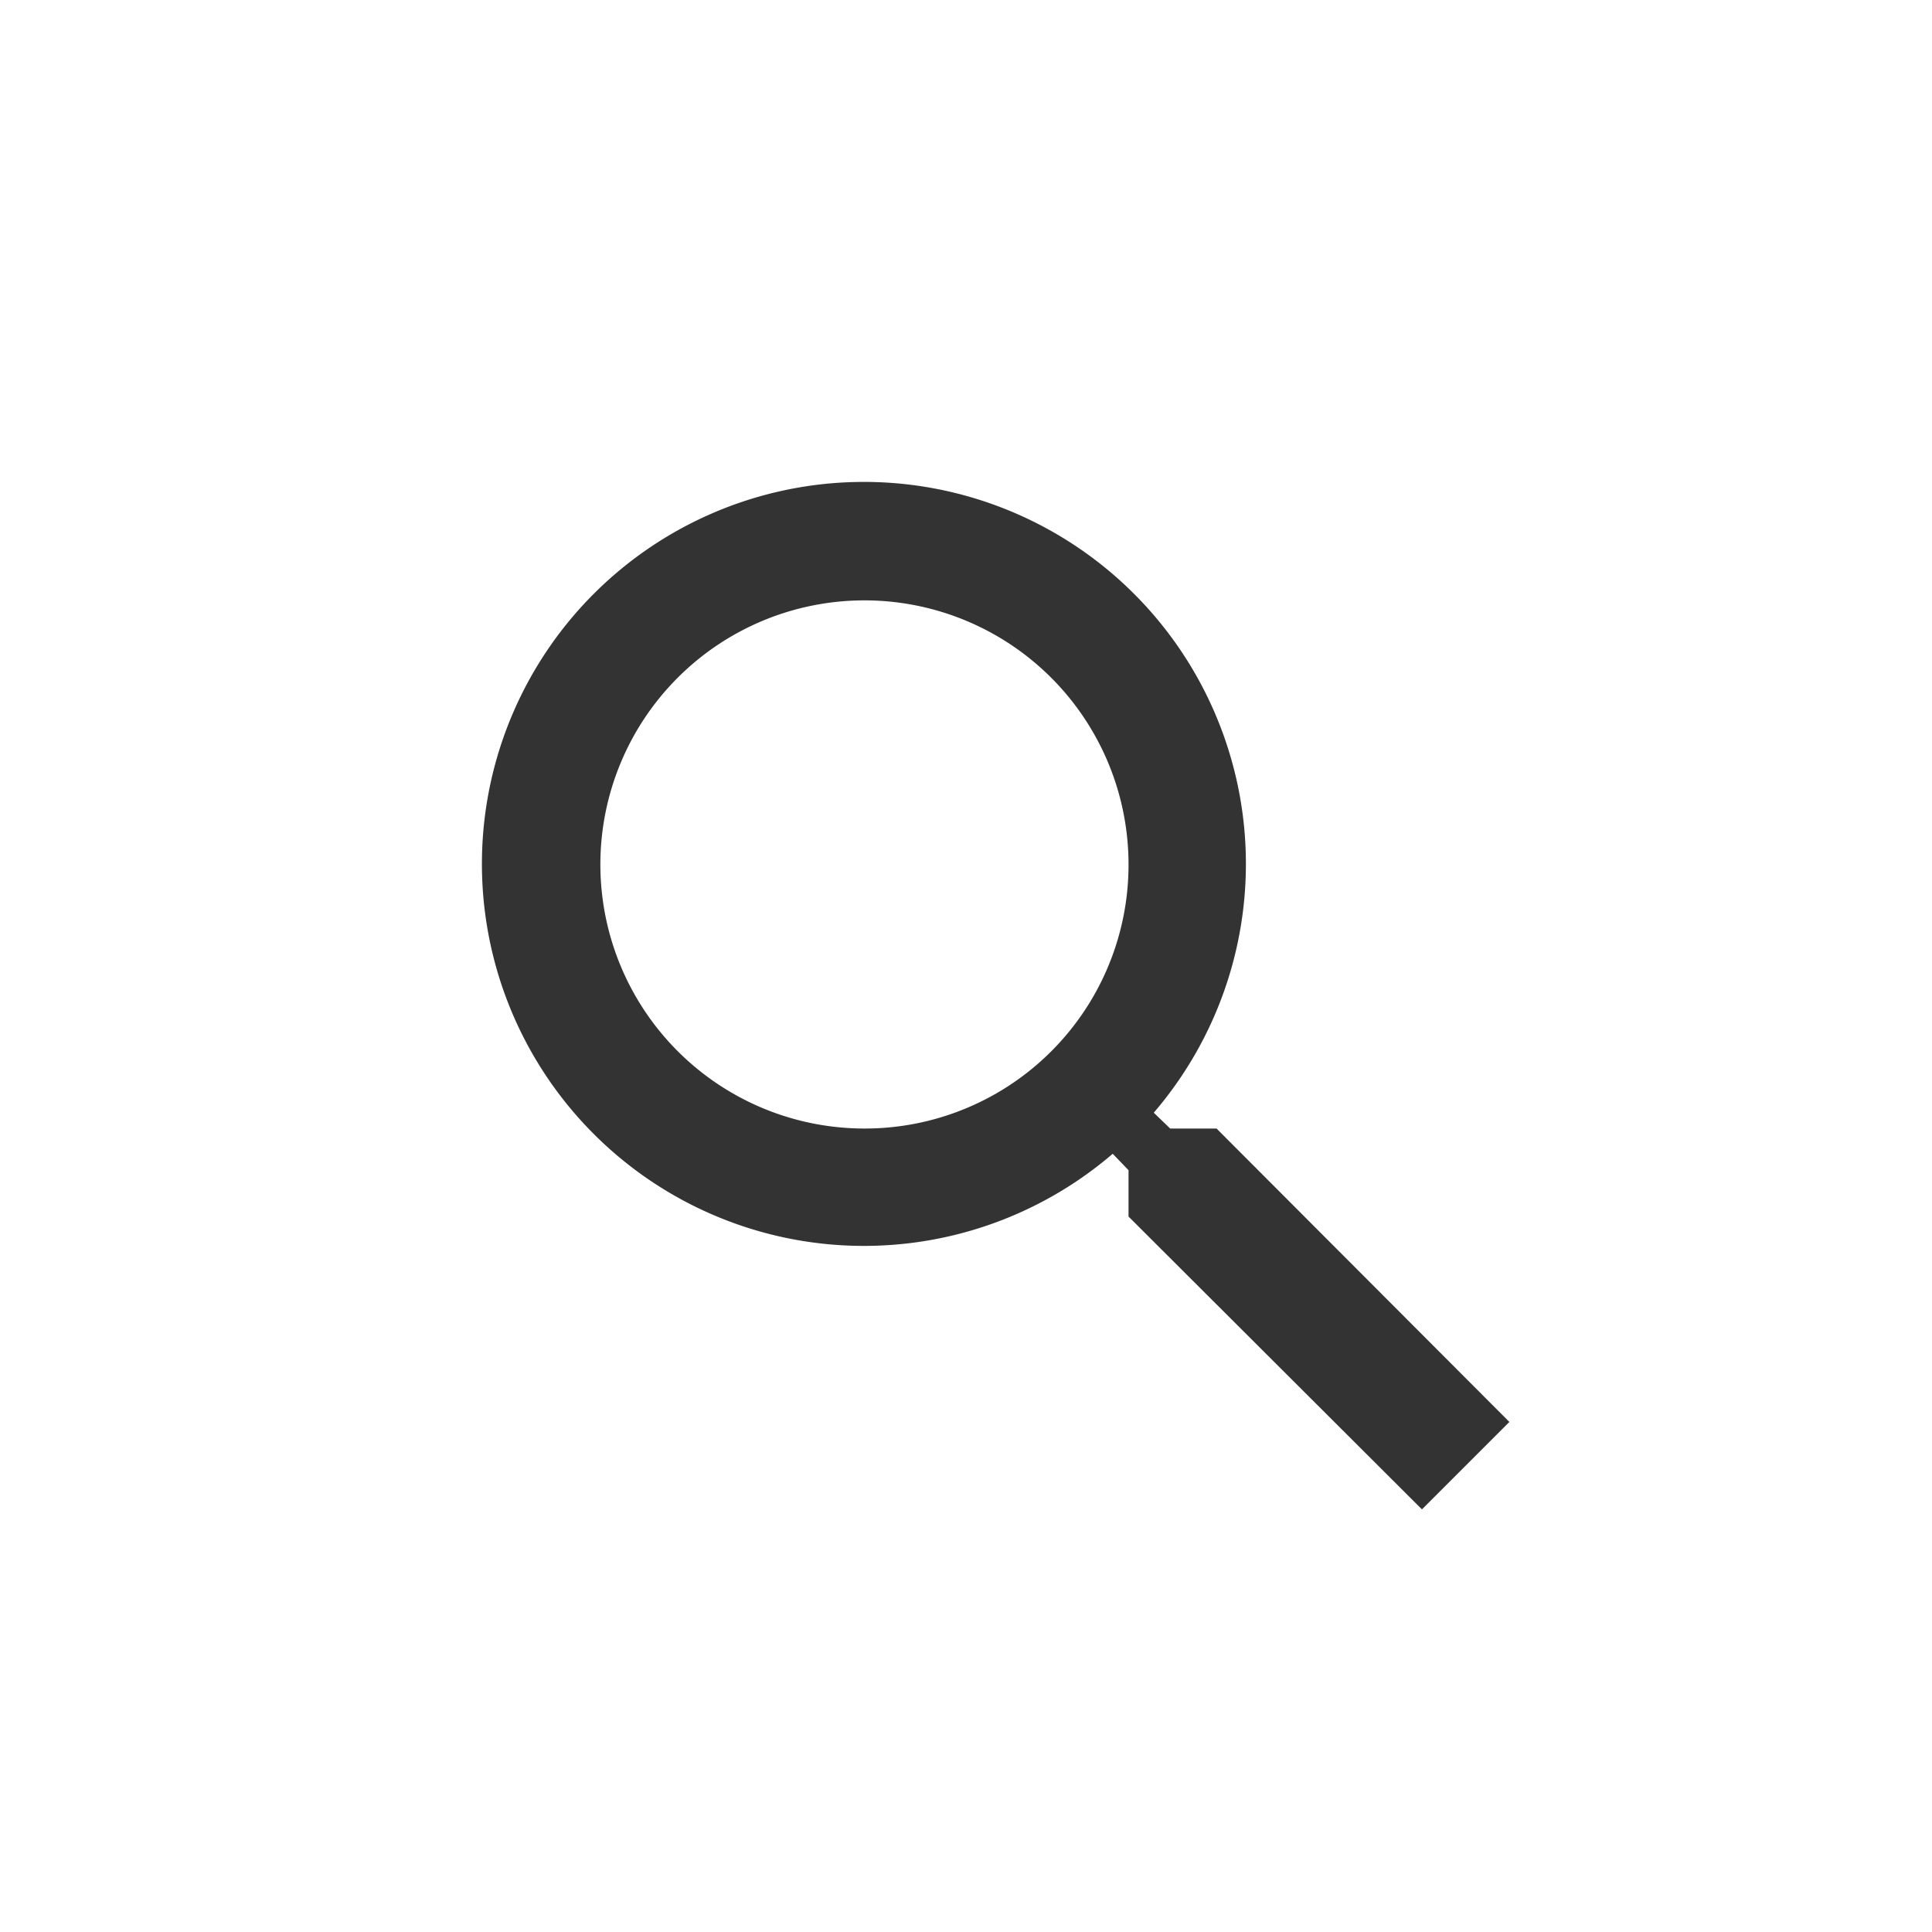 <svg xmlns="http://www.w3.org/2000/svg" width="32" height="32" viewBox="0 0 32 32">
  <g id="icon_search" transform="translate(13.832)">
    <path id="パス_4" data-name="パス 4" d="M18.15,17.192h-.768l-.272-.262a6.327,6.327,0,1,0-.68.68l.262.272v.768l4.86,4.85L23,22.052Zm-5.832,0a4.374,4.374,0,1,1,4.374-4.374A4.368,4.368,0,0,1,12.318,17.192Z" transform="translate(-11.832 1.5)" fill="#333"/>
    <rect id="長方形_68" data-name="長方形 68" width="32" height="32" transform="translate(-13.832)" fill="none"/>
  </g>
</svg>
